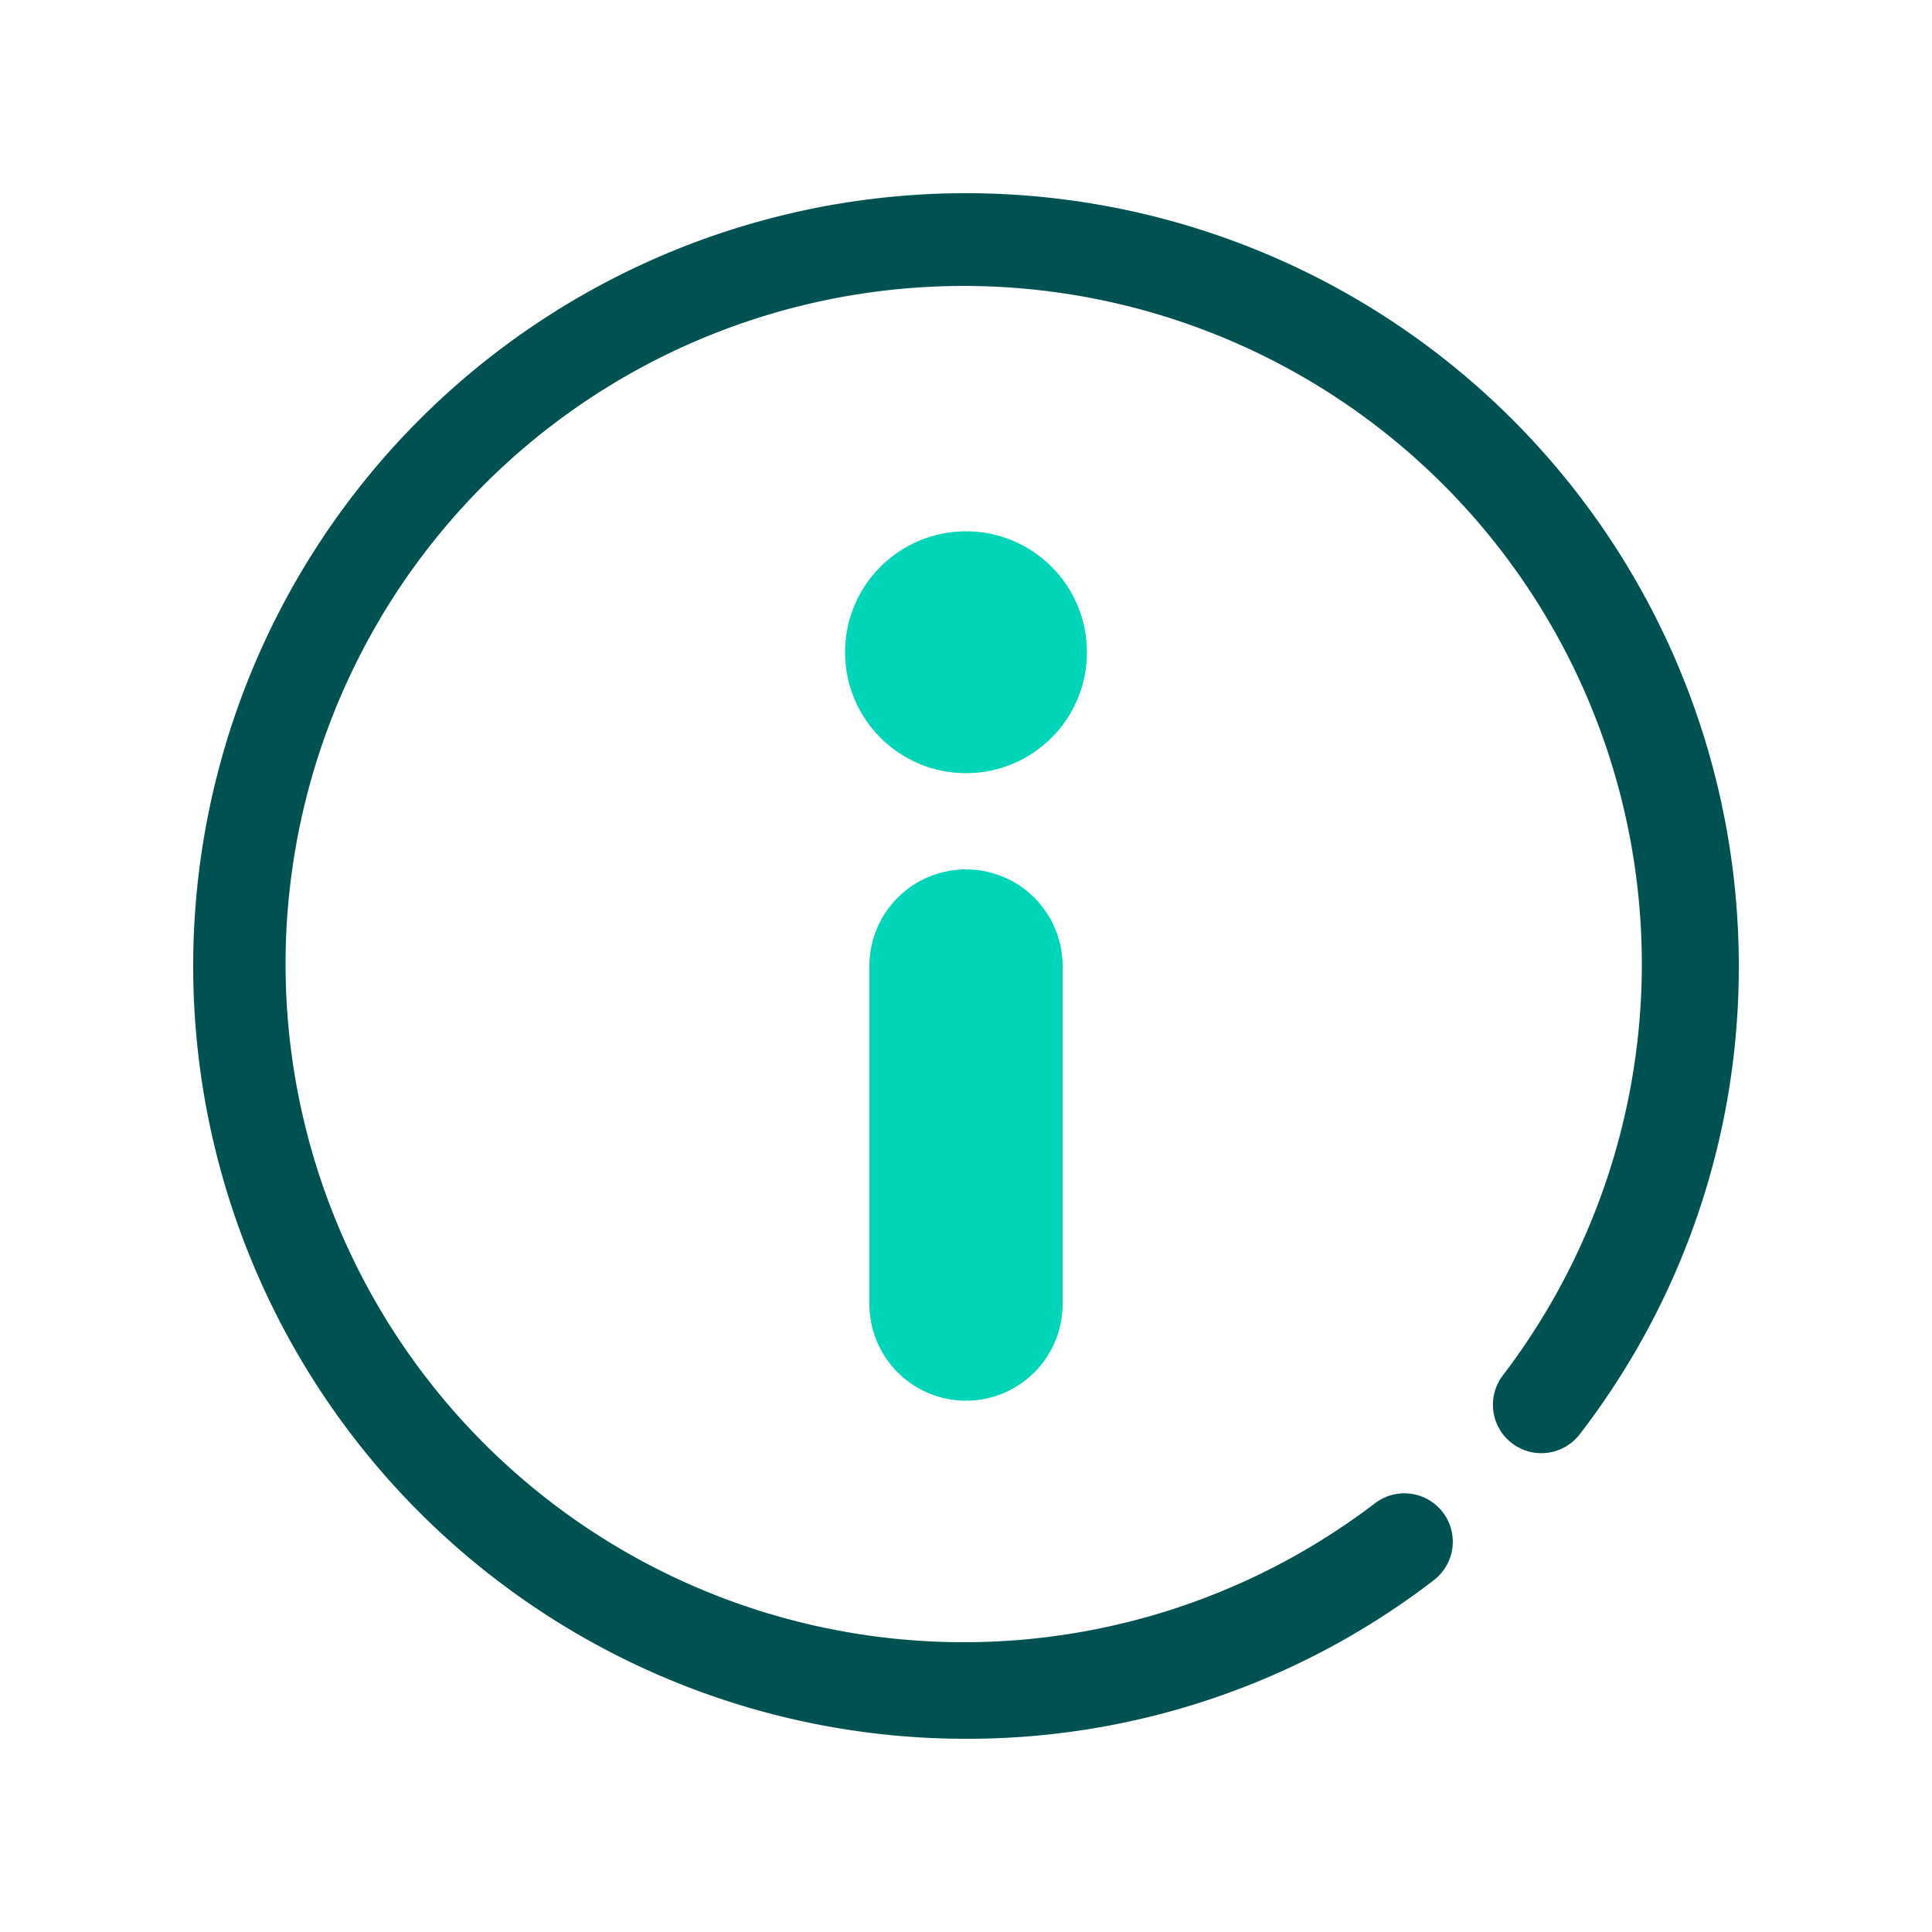 <svg id="Layer_1" data-name="Layer 1" xmlns="http://www.w3.org/2000/svg" width="50" height="50" viewBox="0 0 50 50"><g id="b"><path d="M25,45A20,20,0,1,1,45,25a19.79,19.79,0,0,1-4.11,12.11,1.25,1.25,0,1,1-2-1.51,17.55,17.55,0,1,0-3.3,3.3,1.25,1.25,0,0,1,1.51,2A19.79,19.79,0,0,1,25,45Z" style="fill:#005151"/><circle cx="25" cy="16.88" r="3.13" style="fill:#00d4b9"/><path d="M25,36.25a2.5,2.5,0,0,1-2.5-2.5V25a2.5,2.5,0,0,1,5,0v8.75A2.5,2.5,0,0,1,25,36.25Z" style="fill:#00d4b9"/></g><rect width="50" height="50" style="fill:none"/></svg>